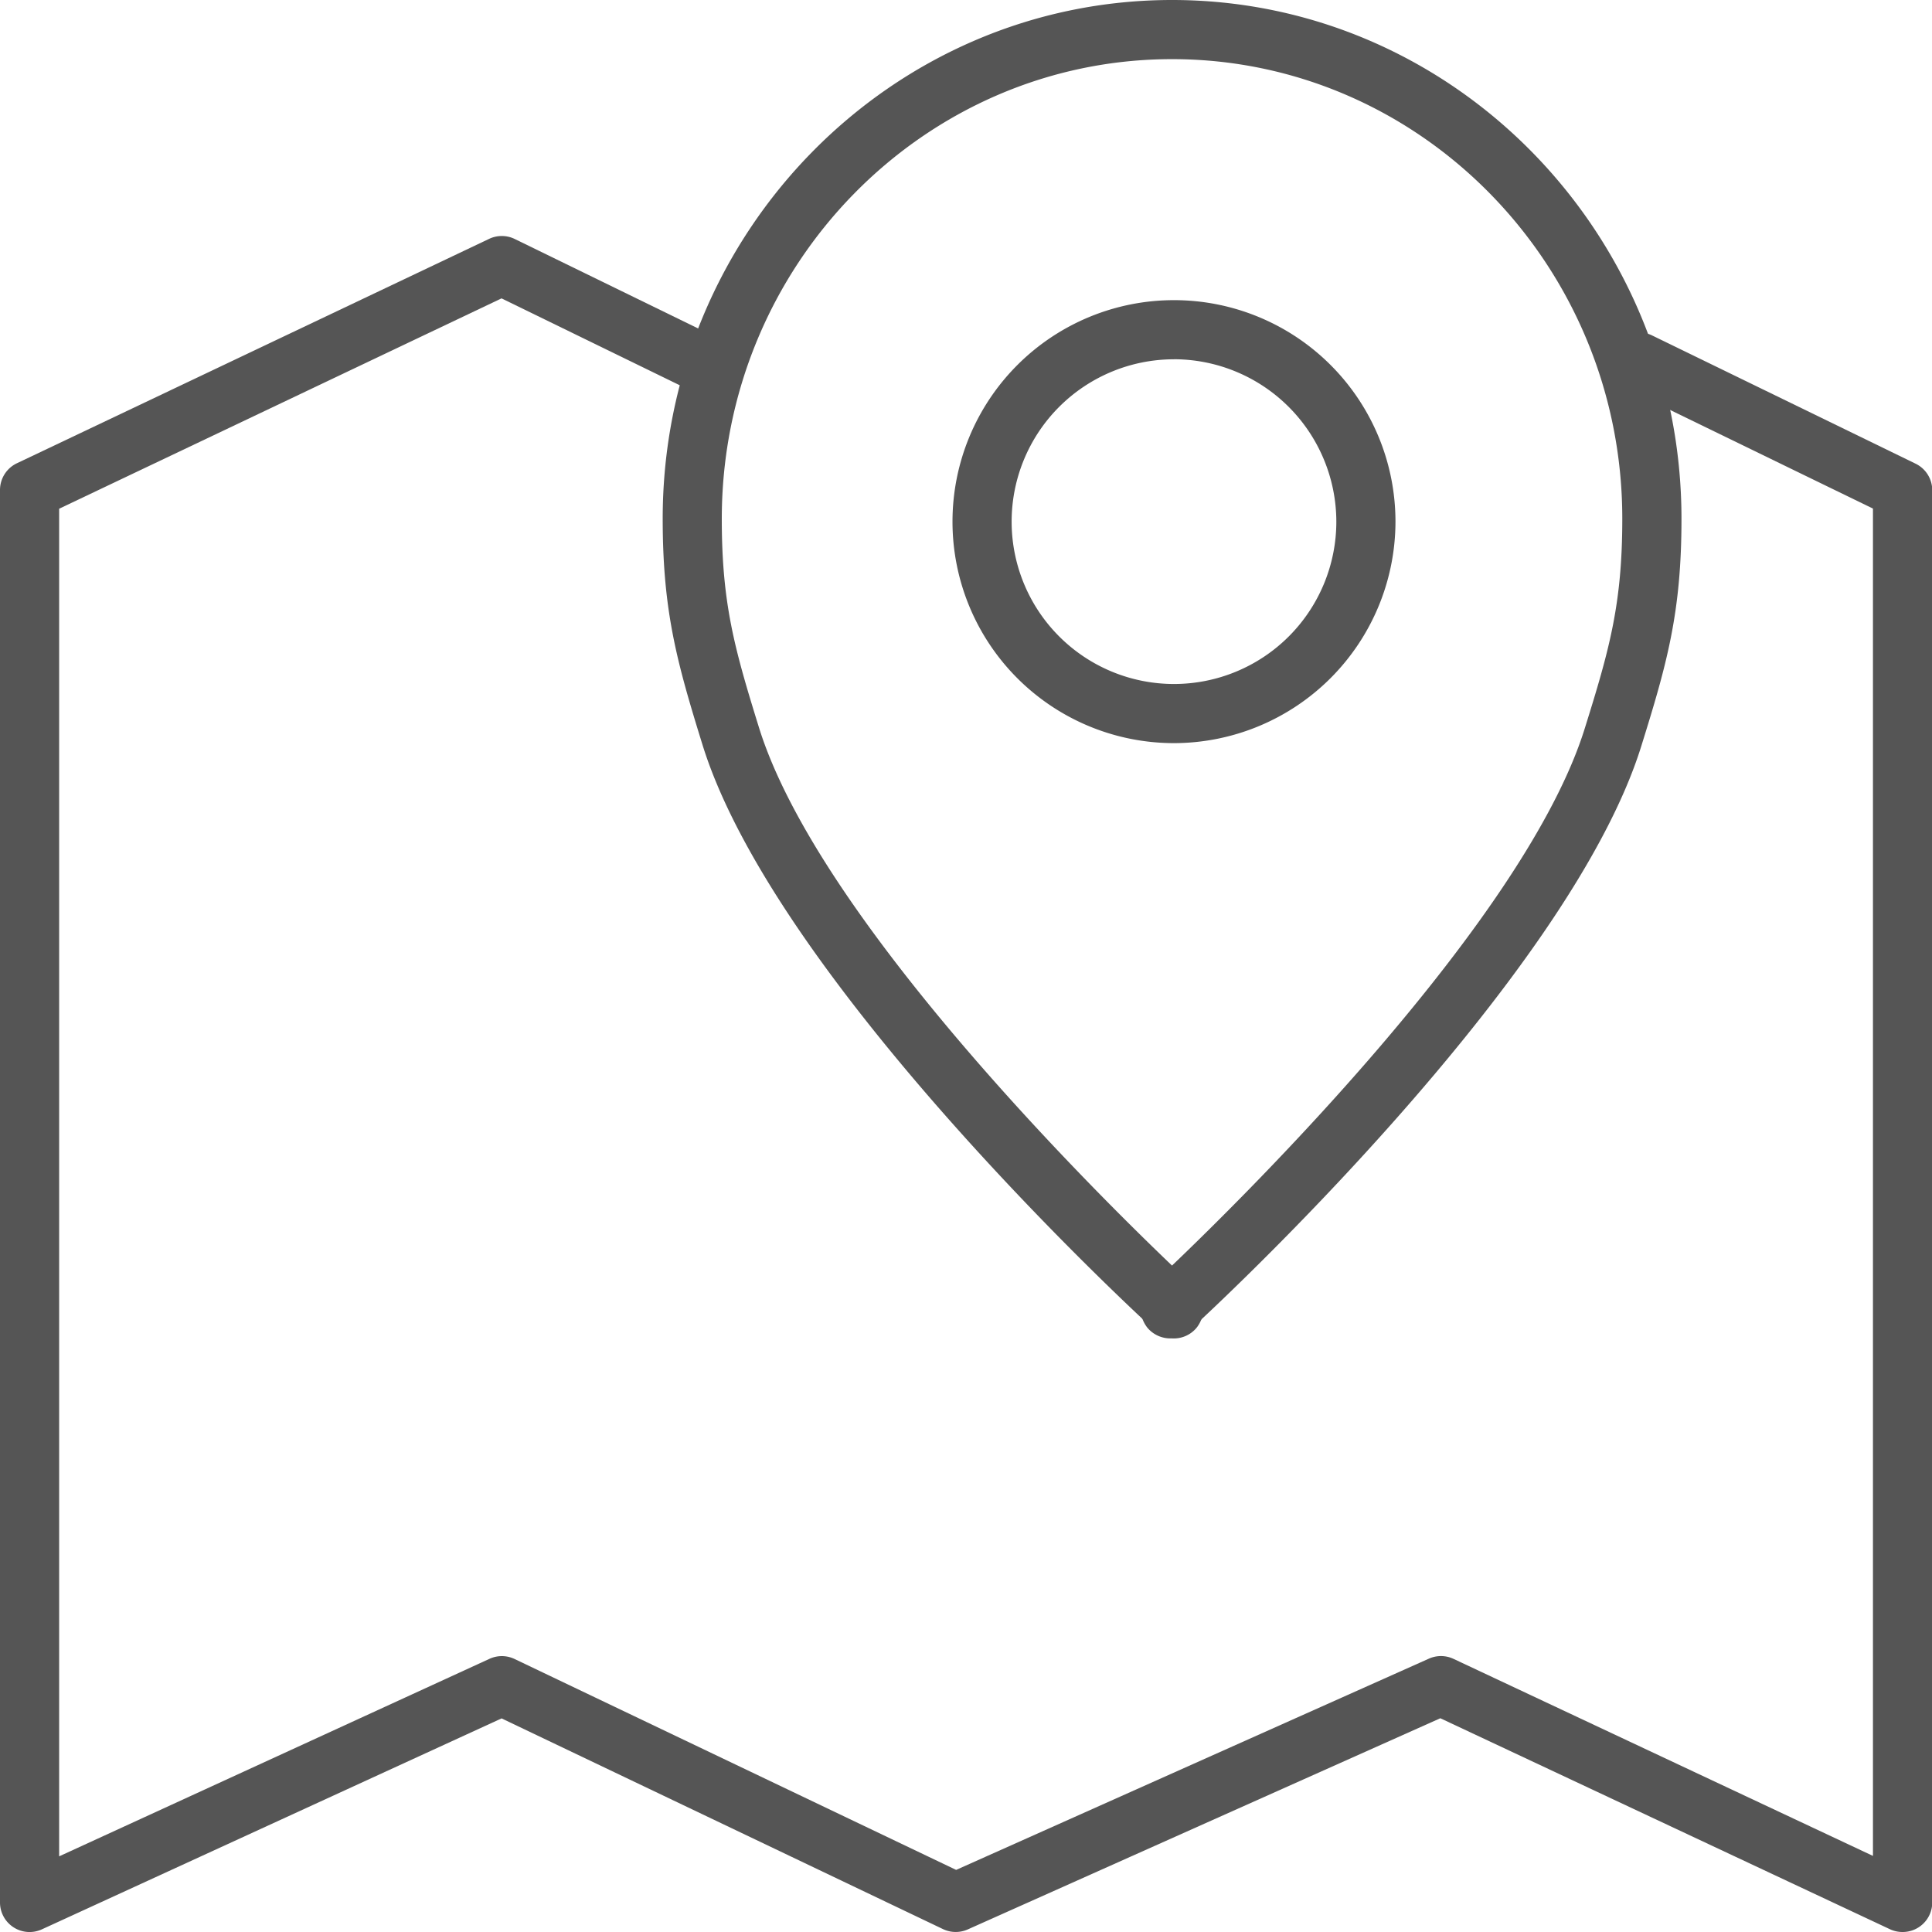 <svg xmlns="http://www.w3.org/2000/svg" viewBox="0 0 392 392.01"><defs><style>.cls-1{fill:#555}</style></defs><g id="Layer_2" data-name="Layer 2"><g id="Layer_1-2" data-name="Layer 1"><path class="cls-1" d="M386 392a6 6 0 0 1-2.55-.57l-91.21-42.8-95.89 42.85a6 6 0 0 1-5-.06l-89.58-42.76-93.27 42.8A6 6 0 0 1 0 386V99.43A6 6 0 0 1 3.42 94l95.79-45.52a6 6 0 0 1 5.21 0l39.52 19.28a6 6 0 1 1-5.26 10.78l-36.92-18L12 103.22v273.43l87.28-40.06a6 6 0 0 1 5.09 0L194 379.4l95.87-42.84a6 6 0 0 1 5 0l85.15 40V103.19L330 78.87a6 6 0 1 1 5.25-10.79l53.42 26a6 6 0 0 1 3.38 5.4V386a6 6 0 0 1-6 6Z"/><path class="cls-1" d="M237.44 271.56a6.07 6.07 0 0 1-4.57-2.09c-.35-.41-3.34-4.15.45-8.43a6 6 0 0 1 4.49-2 6 6 0 0 1 4.5 2.05c3.74 4.28.75 8 .4 8.4a6 6 0 0 1-4.89 2.07Zm.36-12a6 6 0 0 0-4.11 2 5.93 5.93 0 0 0-.35 7.44l4.47-4 4.49 4a5.92 5.92 0 0 0-.37-7.4 6 6 0 0 0-4.13-2.02Z"/><path class="cls-1" d="M237.81 271a6 6 0 0 1-4.05-1.58c-3.11-2.85-76.38-70.4-91.23-118.32-5.15-16.64-8.07-27-8.07-45.85C134.45 47.22 180.82 0 237.81 0s103.36 47.22 103.36 105.27c0 19-2.94 29.39-8.15 46.1-14.87 47.75-88 115.23-91.15 118.08a6 6 0 0 1-4.06 1.55Zm0-259c-50.37 0-91.36 41.84-91.36 93.27 0 17.19 2.58 26.32 7.53 42.3 12 38.7 68.17 94.26 83.82 109.21 15.64-14.94 71.75-70.45 83.75-109 5-16 7.61-25.22 7.61-42.53.01-51.41-40.98-93.25-91.35-93.25Zm.38 138.78a44.94 44.94 0 1 1 44.95-44.95 45 45 0 0 1-44.95 44.95Zm0-77.88a32.94 32.94 0 1 0 32.95 32.94 33 33 0 0 0-32.95-32.95Z"/></g></g></svg>
